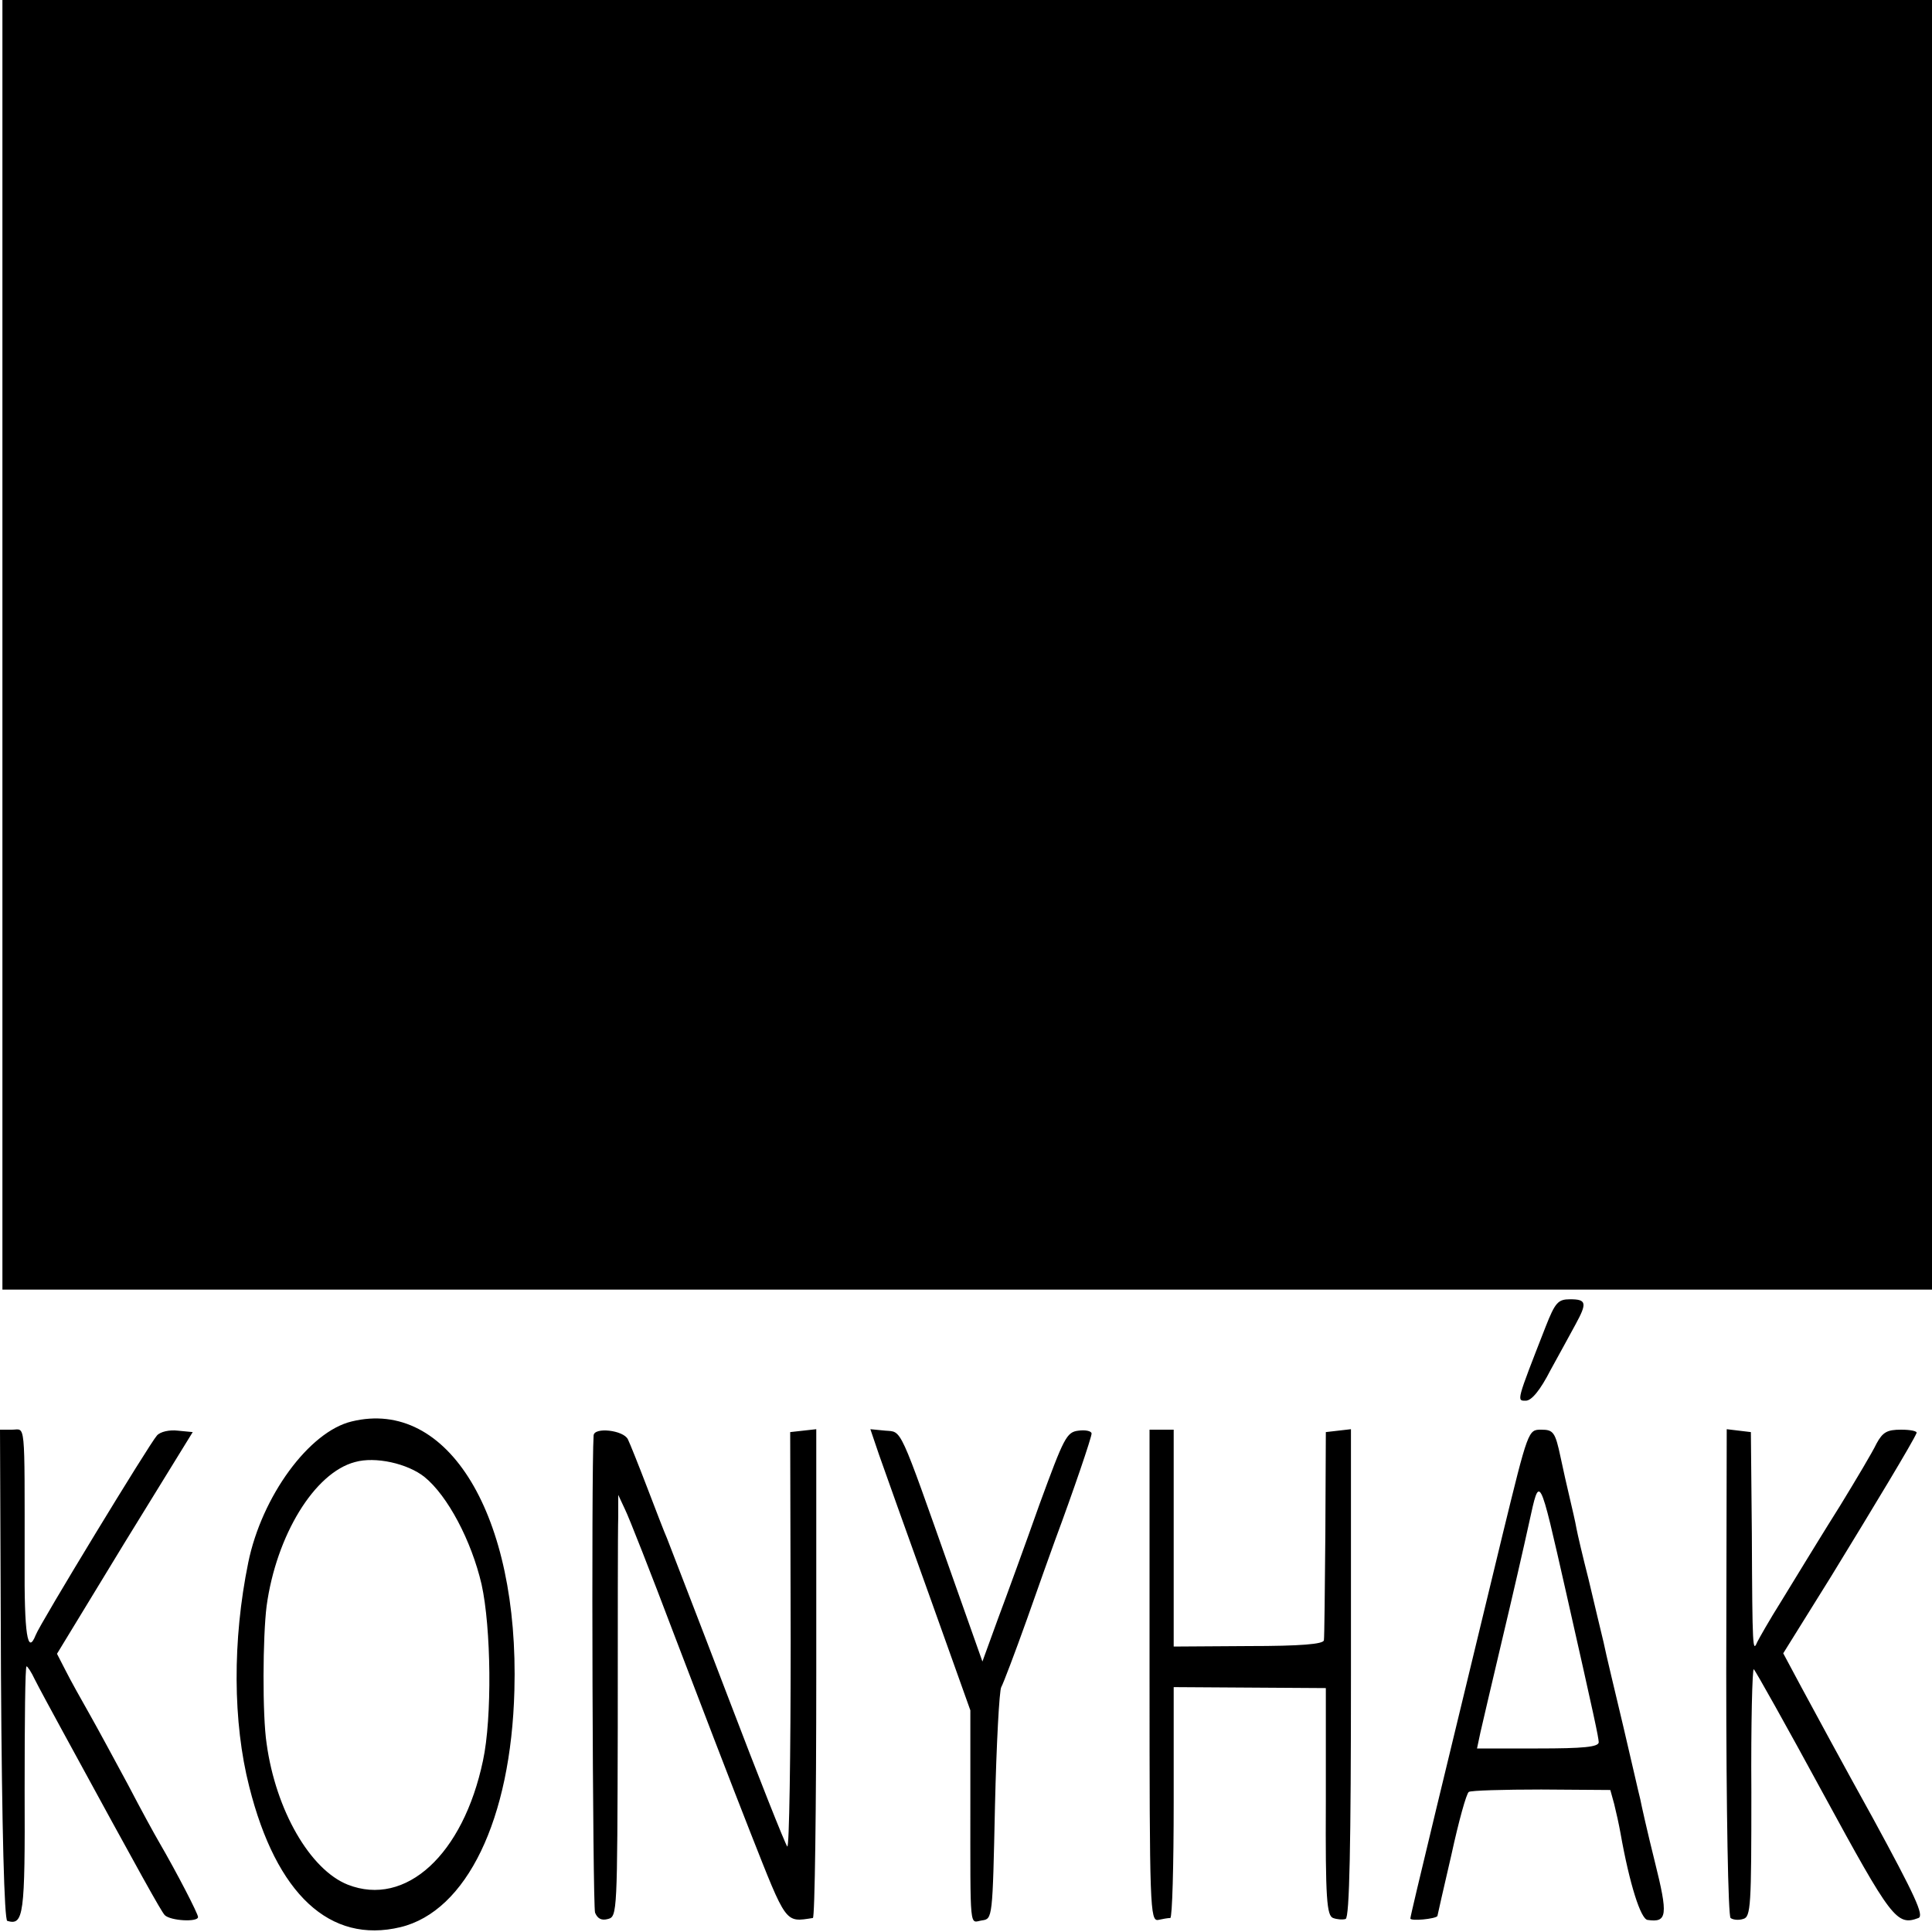 <svg version="1" xmlns="http://www.w3.org/2000/svg" width="533.333" height="533.333" viewBox="0 0 400 400"><path d="M.5 133.5V267H400V0H.5v133.5zM320 274.7c-6.1 15.6-6 15.3-4.1 15.3 1.2 0 3-2.2 5.1-6.3 1.9-3.4 4.2-7.7 5.2-9.5 2.4-4.4 2.3-5.2-1.1-5.2-2.5 0-3.1.6-5.1 5.7zM72.8 294.3c-8.8 2.1-18.6 15.5-21.4 29.2-3.3 16.1-3.2 33.1.2 46.4 5.6 22.3 16.7 32.6 31.3 29.1 13.7-3.3 22.9-22.3 23.6-49 1-36.2-13.7-60.6-33.7-55.7zm15.1 11.5c4.8 3.9 9.7 13.2 11.8 22.2 2 9 2.2 27.7.3 36.5-4.1 19.5-16 30.4-28 25.7-7.8-3.1-14.9-15.4-16.8-29.2-.9-5.9-.8-22.2 0-28.5 2-14.6 9.9-27.6 18.3-29.8 4.2-1.2 10.9.3 14.4 3.1zM.2 346.7c.2 32.6.7 50.7 1.3 51 3.4 1 3.7-1.1 3.6-27.1 0-14.1.1-25.6.4-25.6.2 0 1 1.2 1.7 2.7.8 1.6 3.4 6.4 5.8 10.8 16.4 30.1 20.3 37.1 21.1 38 1.2 1.2 6.9 1.5 6.9.4 0-.7-4.4-9.2-8-15.4-1-1.7-3.9-7-6.5-12-2.7-5-6.2-11.5-7.9-14.5-1.7-3-4-7.1-5-9.1l-1.8-3.5 14-23 14.1-22.9-3.1-.3c-1.7-.2-3.6.2-4.3 1-1.5 1.6-24.3 39.1-25.1 41.3-1.7 4.3-2.4-.1-2.3-15.3 0-29.8.2-27.2-2.6-27.2H0l.2 50.7zM122.9 297.2c-.5 7.5-.2 97.4.3 98.8.5 1.2 1.3 1.7 2.7 1.3 1.9-.5 1.9-1.4 2-39.6 0-21.6 0-41.2.1-43.7v-4.5l1.4 3c.8 1.6 5.4 13.3 10.2 26 4.8 12.6 11.9 31.1 15.8 41 7.5 19 7.1 18.5 12.9 17.6.4 0 .7-22.9.7-50.7v-50.5l-2.7.3-2.7.3.1 43.3c0 23.8-.3 42.9-.7 42.5-.4-.4-6-14.5-12.4-31.3s-12.1-31.4-12.5-32.5c-.5-1.1-2.3-5.8-4.1-10.5-1.8-4.7-3.6-9.2-4-10-.9-1.9-7-2.6-7.1-.8zM182 301.2c1 2.9 5.7 16 10.4 29.1l8.5 23.8v18.7c0 27.7-.2 25.2 2.4 24.8 2.2-.3 2.2-.4 2.7-23.7.3-12.9.9-24 1.3-24.6.4-.7 2.8-7 5.3-14 2.5-7.1 5.1-14.4 5.8-16.3 3.9-10.5 7.6-21.4 7.6-22.2 0-.5-1.2-.8-2.7-.6-2.5.3-3 1.4-8.1 15.3-2.9 8.2-6.8 18.9-8.6 23.7l-3.2 8.8-6.3-17.8c-11.1-31.4-10.3-29.7-13.8-30l-3.1-.3 1.8 5.3zM238 346.9c0 48 .1 50.9 1.8 50.6.9-.2 2-.4 2.5-.4.4-.1.7-10.8.7-24v-23.8l15.8.1 15.7.1V373c-.1 20.2.2 23.6 1.5 24.1.8.3 2 .4 2.6.2.8-.3 1.1-15.3 1.1-50.9v-50.5l-2.6.3-2.6.3-.1 21c-.1 11.6-.2 21.5-.3 22.1-.1.8-4.8 1.2-15.6 1.2l-15.5.1V296h-5v50.9zM311.1 317.7C299.9 364 292 396.5 292 397.2c0 .6 5.2.1 5.6-.5 0-.1 1.3-5.8 2.9-12.7 1.5-6.9 3.1-12.7 3.6-13 .4-.3 7.2-.5 15-.5l14.3.1.8 2.9c.4 1.6 1 4.3 1.3 6 1.9 10.7 4.2 17.8 5.6 18 4.1.6 4.3-.9 1.5-12.1-1.5-6-2.8-11.8-3-12.9-.3-1.1-1.8-7.8-3.5-15s-3.6-15-4.1-17.5c-.6-2.5-2-8.3-3.1-13-1.2-4.7-2.3-9.4-2.5-10.5-.3-1.7-.7-3.3-1.9-8.5-.1-.3-.7-3.1-1.4-6.3-1.1-5.2-1.5-5.7-4-5.7-2.7 0-2.7 0-8 21.7zm13.1 11.8c6.1 27 6.7 29.9 6.8 31.2 0 1-3.2 1.3-12.6 1.3h-12.6l.7-3.3c.4-1.7 2.4-10.4 4.5-19.2 2.1-8.8 4.6-19.7 5.6-24.3 2.2-10 2-10.4 7.6 14.3zM357.4 346.2c0 28.9.4 50.6.9 50.9.5.4 1.7.5 2.6.2 1.6-.4 1.7-2.7 1.7-26.3-.1-14.2.2-25.6.5-25.4.3.2 6.8 11.8 14.4 25.8 14.1 25.9 15.2 27.4 19.7 25.7 1.2-.5-.7-4.6-9.4-20.6-6.1-11-12.7-23.2-14.8-27.1l-3.8-7.1 9.9-15.9c9-14.7 16.9-27.8 17.7-29.7.2-.4-1.2-.7-3.2-.7-2.9 0-3.8.5-5.1 2.9-.8 1.7-4.2 7.4-7.5 12.8-3.4 5.4-6.5 10.5-7 11.3-.5.8-2.8 4.6-5.2 8.5-2.4 3.8-4.6 7.7-5 8.5-.9 2.1-1 1.7-1.1-22.5l-.2-21-2.5-.3-2.5-.3-.1 50.3z"/></svg>